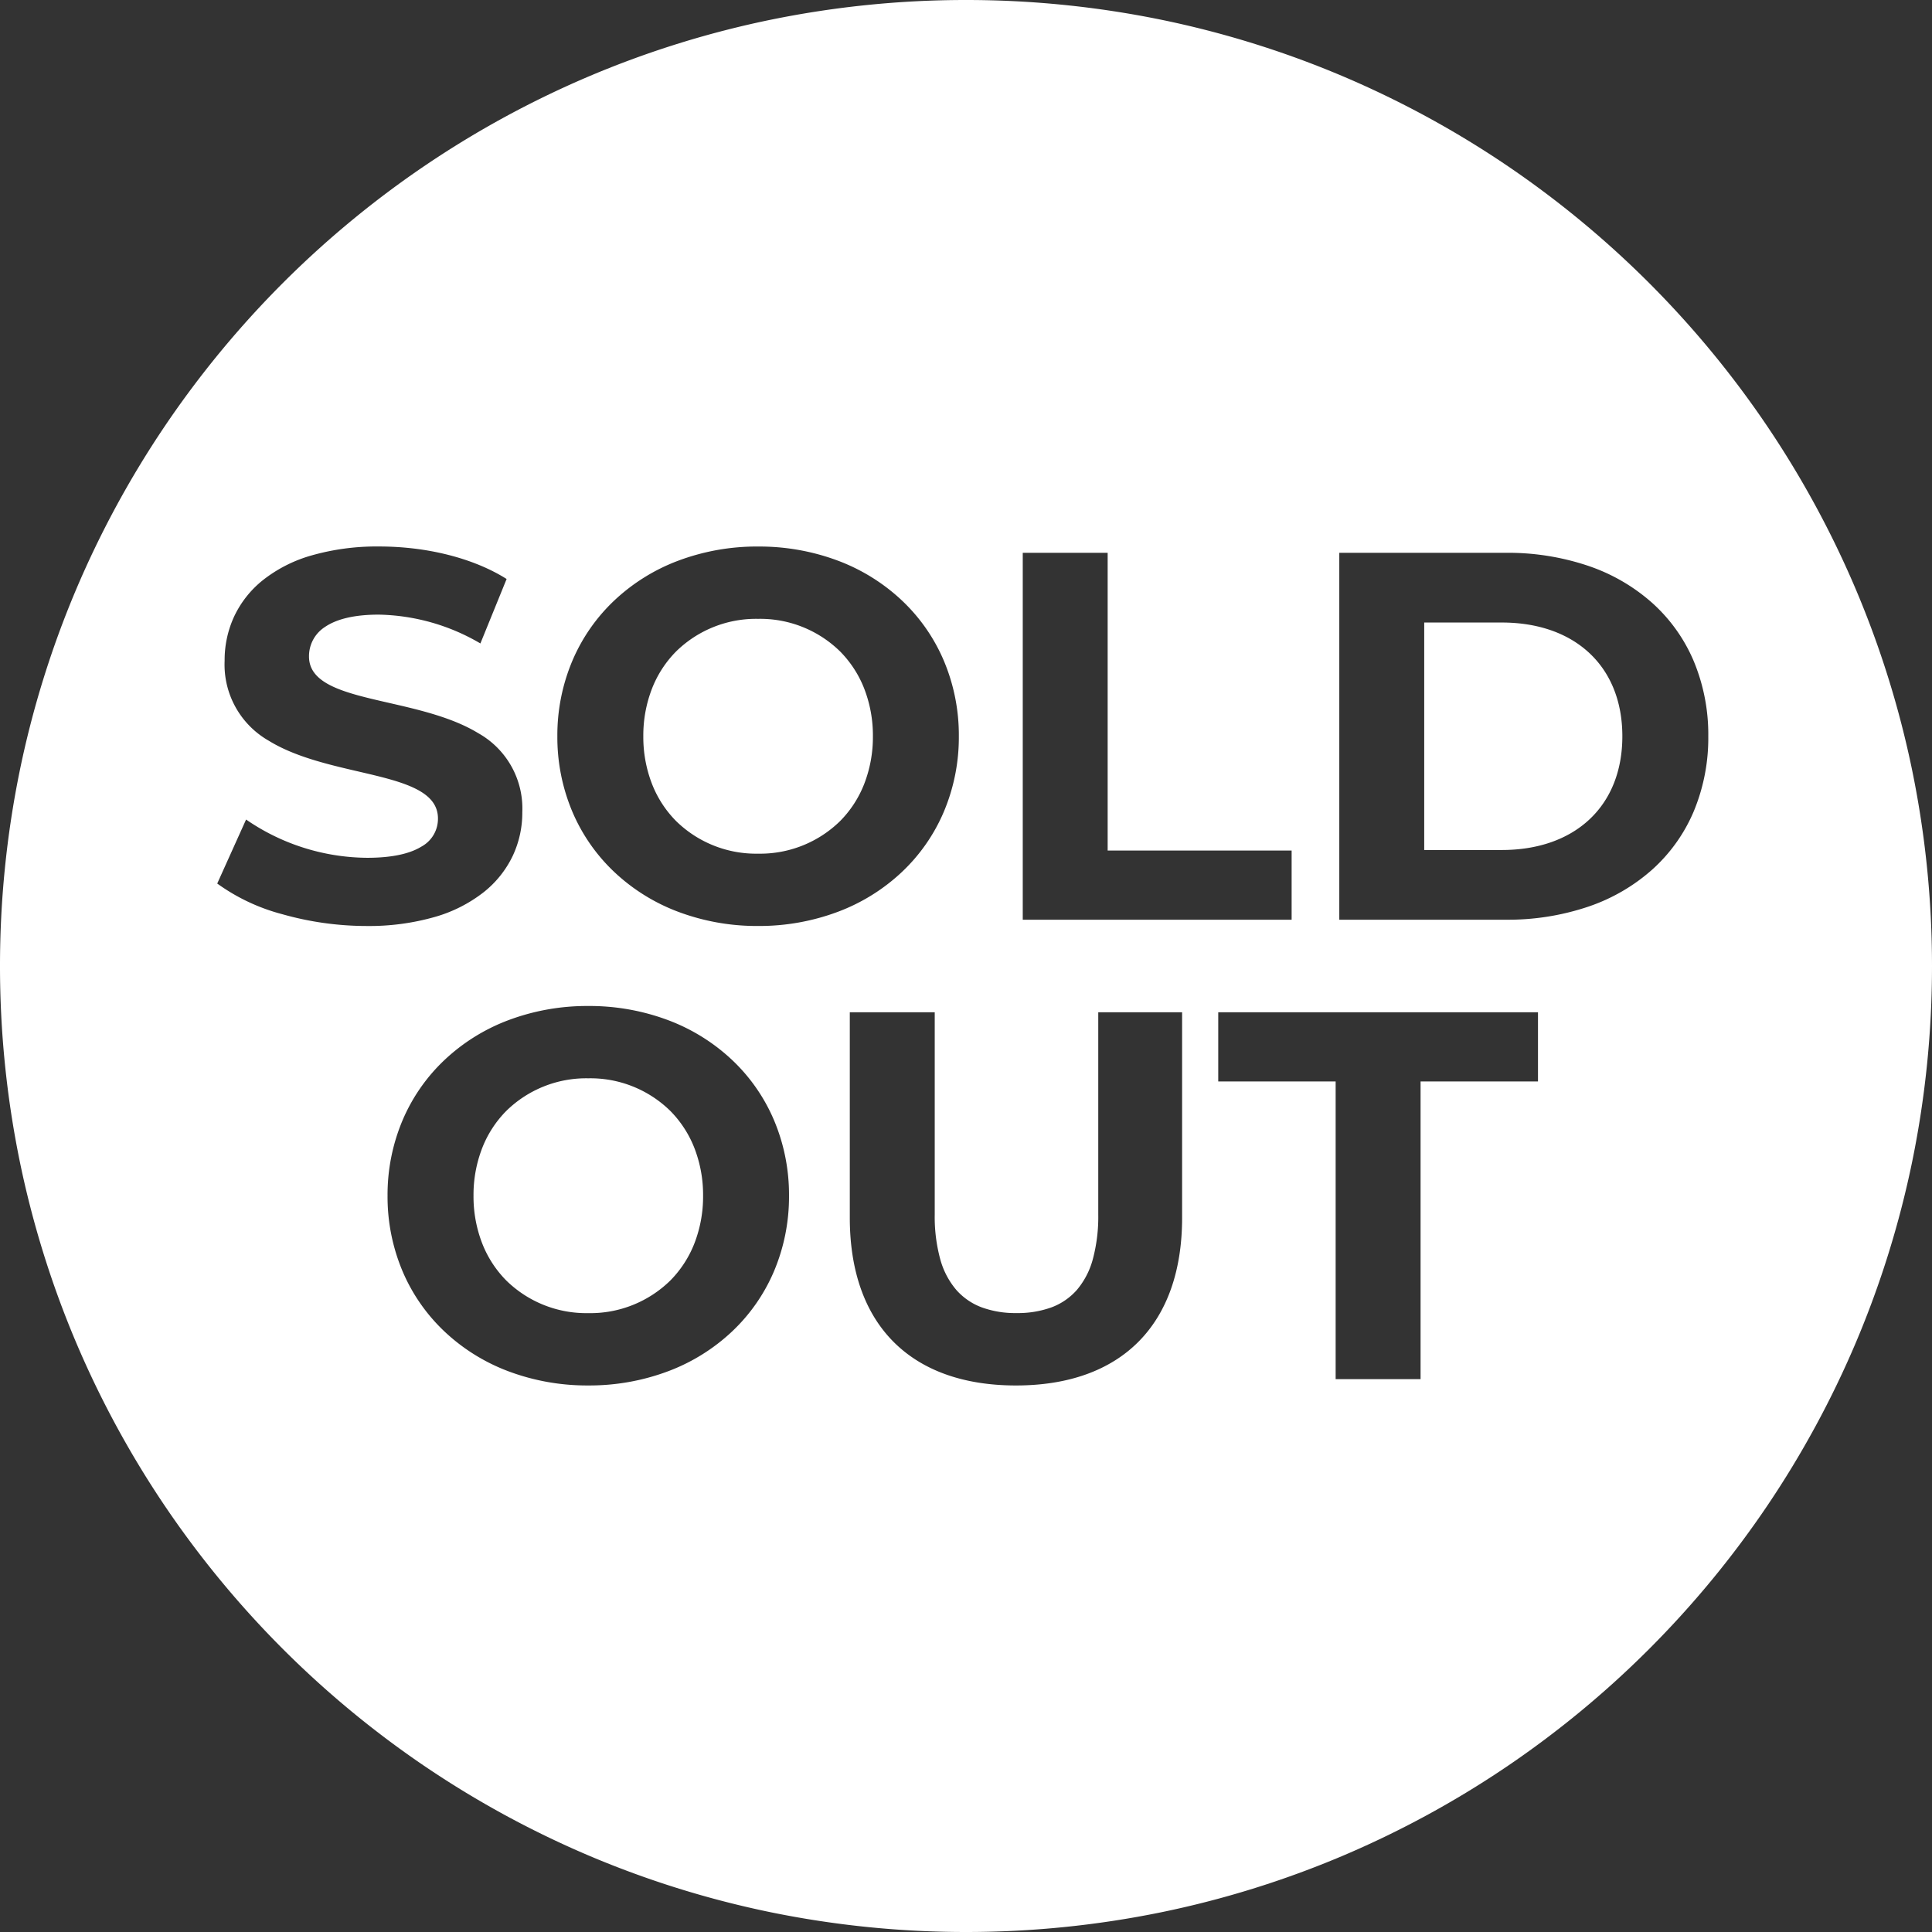 <svg xmlns="http://www.w3.org/2000/svg" width="298" height="298" viewBox="0 0 298 298">
  <rect x="0" y="0" width="298" height="298" fill="#333333" stroke="none"/>
  <defs>
    <style>
      .cls-1 {
        fill: #fff;
      }
    </style>
  </defs>
  <path id="Subtraction_2" data-name="Subtraction 2" class="cls-1" d="M-1833.5-376.5a150.1,150.1,0,0,1-30.029-3.027,148.249,148.249,0,0,1-27.969-8.682,149.017,149.017,0,0,1-25.31-13.738,150.08,150.08,0,0,1-22.052-18.194,150.066,150.066,0,0,1-18.194-22.052,149.029,149.029,0,0,1-13.738-25.31,148.247,148.247,0,0,1-8.682-27.969A150.1,150.1,0,0,1-1982.5-525.5a150.1,150.1,0,0,1,3.027-30.029,148.245,148.245,0,0,1,8.682-27.969,149.024,149.024,0,0,1,13.738-25.31,150.067,150.067,0,0,1,18.194-22.052,150.072,150.072,0,0,1,22.052-18.194,149.012,149.012,0,0,1,25.31-13.738,148.248,148.248,0,0,1,27.969-8.682A150.1,150.1,0,0,1-1833.5-674.5a150.1,150.1,0,0,1,30.029,3.027,148.251,148.251,0,0,1,27.969,8.682,149.024,149.024,0,0,1,25.31,13.738,150.064,150.064,0,0,1,22.051,18.194,150.061,150.061,0,0,1,18.194,22.052,149.008,149.008,0,0,1,13.738,25.31,148.256,148.256,0,0,1,8.682,27.969A150.1,150.1,0,0,1-1684.5-525.5a150.1,150.1,0,0,1-3.027,30.029,148.259,148.259,0,0,1-8.682,27.969,149.015,149.015,0,0,1-13.738,25.31,150.064,150.064,0,0,1-18.194,22.052,150.073,150.073,0,0,1-22.051,18.194,149.017,149.017,0,0,1-25.31,13.738,148.247,148.247,0,0,1-27.969,8.682A150.1,150.1,0,0,1-1833.5-376.5Zm-17.923-141.862v31.692c0,16.441,9.341,25.871,25.628,25.871s25.628-9.429,25.628-25.871v-31.692H-1813.1v31.2a25.2,25.2,0,0,1-.845,6.912,12.219,12.219,0,0,1-2.459,4.721,9.747,9.747,0,0,1-3.96,2.7,15.249,15.249,0,0,1-5.348.862,15.109,15.109,0,0,1-5.313-.862,9.818,9.818,0,0,1-3.964-2.7,12.258,12.258,0,0,1-2.478-4.721,24.91,24.91,0,0,1-.856-6.912v-31.2h-13.1Zm-40.335-.969a34.528,34.528,0,0,0-12.376,2.208A29.468,29.468,0,0,0-1913.94-511a27.621,27.621,0,0,0-6.456,9.271,29.547,29.547,0,0,0-2.326,11.667A29.551,29.551,0,0,0-1920.4-478.4a27.623,27.623,0,0,0,6.456,9.272,29.468,29.468,0,0,0,9.806,6.119,34.526,34.526,0,0,0,12.376,2.208,34.525,34.525,0,0,0,12.341-2.2,29.506,29.506,0,0,0,9.81-6.1,27.6,27.6,0,0,0,6.475-9.268,29.557,29.557,0,0,0,2.337-11.7,29.557,29.557,0,0,0-2.337-11.7,27.593,27.593,0,0,0-6.475-9.268,29.5,29.5,0,0,0-9.81-6.1A34.531,34.531,0,0,0-1891.758-519.331Zm97.165.967v10.673h18.108v45.919h13.1V-507.69h18.11v-10.673h-49.315Zm-149.955-29.717h0l-4.446,9.862a30.242,30.242,0,0,0,10.035,4.73,47.773,47.773,0,0,0,13.007,1.819,36.817,36.817,0,0,0,10.572-1.411,21.964,21.964,0,0,0,7.5-3.814,15.862,15.862,0,0,0,4.464-5.588,15.615,15.615,0,0,0,1.478-6.732,13.314,13.314,0,0,0-6.8-12.2c-3.986-2.432-9.208-3.626-13.815-4.68-6.592-1.508-12.284-2.81-12.284-7.135a5.341,5.341,0,0,1,2.465-4.566c1.848-1.26,4.636-1.9,8.287-1.9a32.021,32.021,0,0,1,15.683,4.445l4.044-9.943c-5.051-3.185-12.212-5.013-19.645-5.013a36.6,36.6,0,0,0-10.514,1.4,21.631,21.631,0,0,0-7.444,3.8,15.754,15.754,0,0,0-4.428,5.607,16.016,16.016,0,0,0-1.464,6.813,13.506,13.506,0,0,0,6.8,12.335c3.982,2.462,9.2,3.674,13.805,4.744,6.6,1.534,12.3,2.858,12.3,7.254a4.874,4.874,0,0,1-2.547,4.336c-1.865,1.147-4.68,1.728-8.367,1.728a33.267,33.267,0,0,1-18.677-5.9Zm78.981-42.121a34.525,34.525,0,0,0-12.376,2.208,29.469,29.469,0,0,0-9.806,6.118,27.623,27.623,0,0,0-6.456,9.272,29.55,29.55,0,0,0-2.326,11.668,29.55,29.55,0,0,0,2.326,11.667A27.626,27.626,0,0,0-1887.75-540a29.47,29.47,0,0,0,9.807,6.119,34.523,34.523,0,0,0,12.376,2.208,34.527,34.527,0,0,0,12.341-2.2,29.5,29.5,0,0,0,9.81-6.1,27.6,27.6,0,0,0,6.475-9.268,29.557,29.557,0,0,0,2.337-11.7,29.557,29.557,0,0,0-2.337-11.7,27.592,27.592,0,0,0-6.475-9.268,29.507,29.507,0,0,0-9.81-6.1A34.531,34.531,0,0,0-1865.567-590.2Zm89.645.97v56.592h25.71a38.711,38.711,0,0,0,12.687-2.011,28.647,28.647,0,0,0,9.859-5.71,25.291,25.291,0,0,0,6.388-8.924,29.446,29.446,0,0,0,2.272-11.653,29.442,29.442,0,0,0-2.272-11.652,25.288,25.288,0,0,0-6.388-8.923,28.646,28.646,0,0,0-9.859-5.709,38.716,38.716,0,0,0-12.687-2.011h-25.71Zm-48.824,0v56.592h41.472V-543.31h-28.376v-45.921h-13.1Zm-67.011,117.274a17.607,17.607,0,0,1-12.643-5.022,16.836,16.836,0,0,1-3.718-5.721,19.946,19.946,0,0,1-1.345-7.366,19.947,19.947,0,0,1,1.345-7.366,16.84,16.84,0,0,1,3.718-5.722,17.605,17.605,0,0,1,12.643-5.023,17.6,17.6,0,0,1,12.641,5.023,16.843,16.843,0,0,1,3.718,5.722,19.947,19.947,0,0,1,1.345,7.366,19.947,19.947,0,0,1-1.345,7.366,16.838,16.838,0,0,1-3.718,5.721A17.605,17.605,0,0,1-1891.758-471.957Zm26.191-70.87a17.608,17.608,0,0,1-12.643-5.021,16.834,16.834,0,0,1-3.718-5.72,19.949,19.949,0,0,1-1.345-7.366,19.95,19.95,0,0,1,1.345-7.366,16.843,16.843,0,0,1,3.718-5.722,17.605,17.605,0,0,1,12.643-5.023,17.6,17.6,0,0,1,12.642,5.023,16.841,16.841,0,0,1,3.718,5.722,19.944,19.944,0,0,1,1.346,7.366,19.944,19.944,0,0,1-1.346,7.366,16.834,16.834,0,0,1-3.718,5.72A17.607,17.607,0,0,1-1865.567-542.828Zm114.708-.564h-11.965v-35.087h11.965c5.542,0,10.214,1.629,13.511,4.71,3.326,3.108,5.084,7.546,5.084,12.833s-1.758,9.726-5.084,12.834C-1740.645-545.02-1745.317-543.391-1750.859-543.391Z" transform="translate(1982.5 674.5)"/>
</svg>

